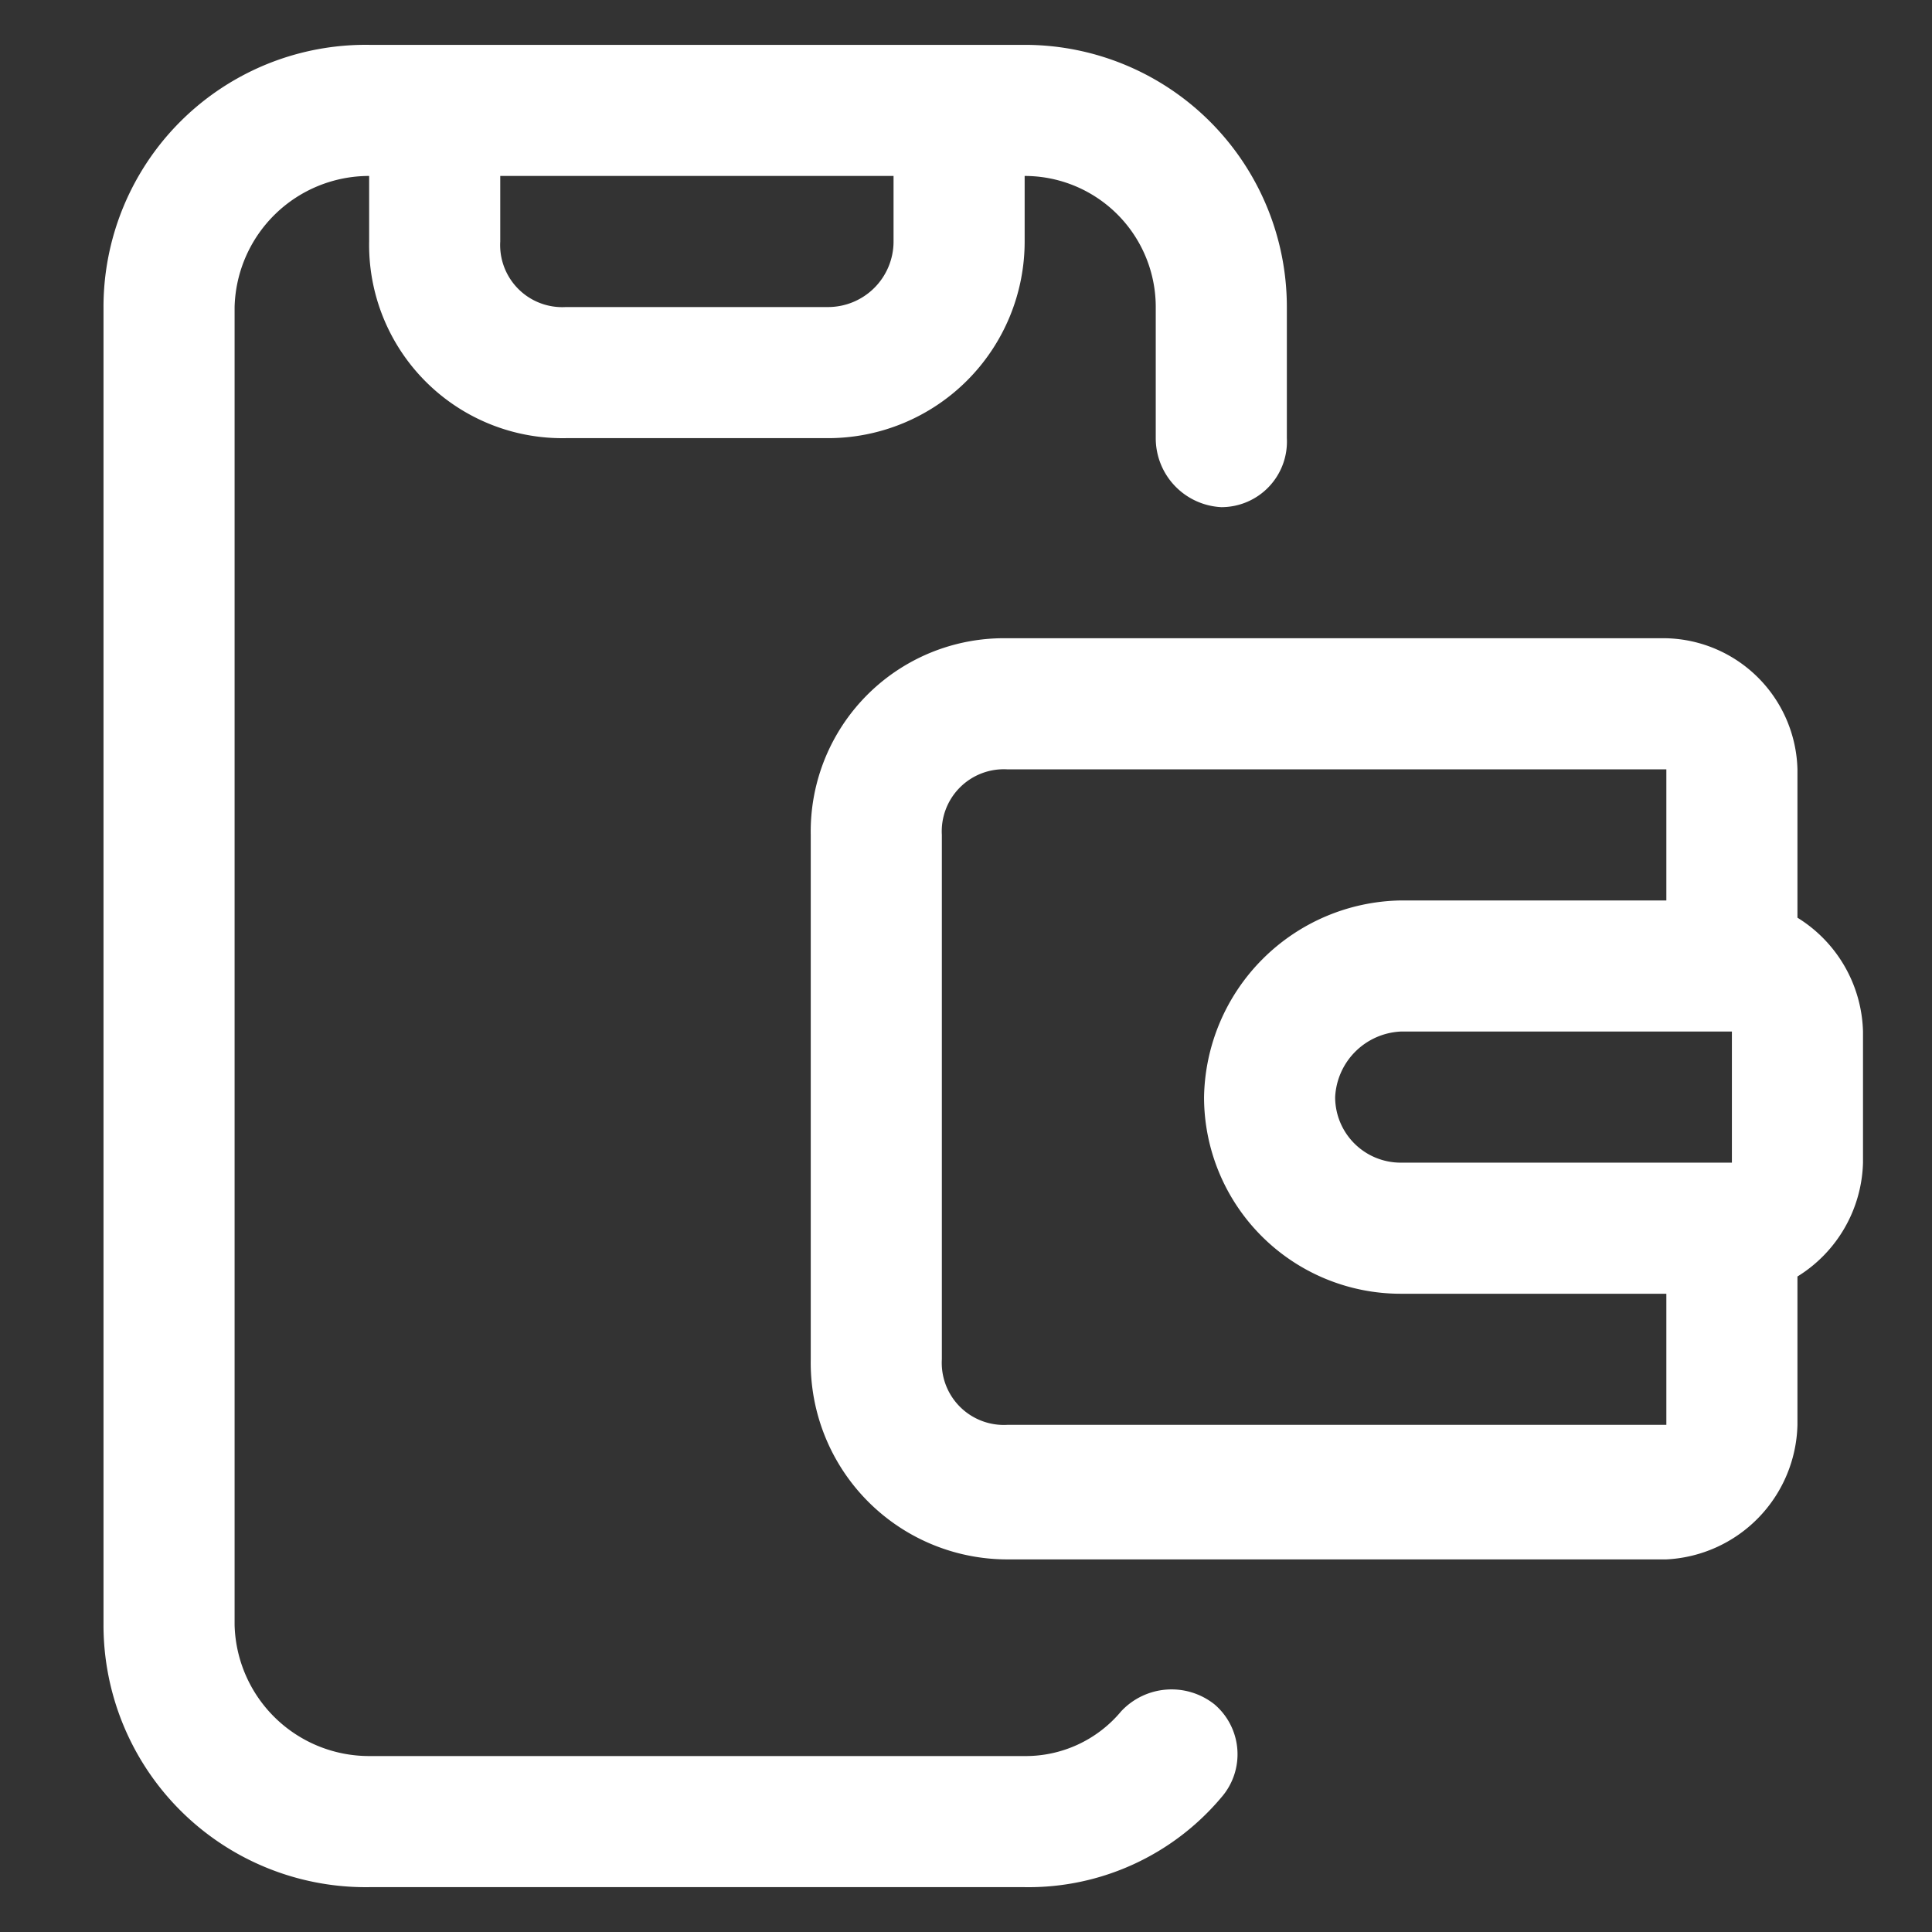 <svg xmlns="http://www.w3.org/2000/svg" viewBox="0 0 56 56"><rect x="0" y="0" width="56" height="56" fill="#333333" stroke="none"/><path d="M52.1,26.6V22.3a3.9,3.9,0,0,0-3.8-3.8H29.2a5.6,5.6,0,0,0-5.7,5.7V39.4a5.7,5.7,0,0,0,5.7,5.8H48.3a4,4,0,0,0,3.8-3.9V37A4,4,0,0,0,54,33.7V29.9A4,4,0,0,0,52.1,26.6ZM40.6,33.7a1.9,1.9,0,0,1-1.9-1.9,2,2,0,0,1,1.9-1.9h9.6v3.8ZM29.2,41.3a1.8,1.8,0,0,1-1.9-1.9V24.2a1.8,1.8,0,0,1,1.9-1.9H48.3v3.8H40.6a5.8,5.8,0,0,0-5.7,5.7,5.7,5.7,0,0,0,5.7,5.7h7.7v3.8Z" style="fill:#fff"/><path d="M32.5,49.6a3.6,3.6,0,0,1-2.8,1.3h-19a3.9,3.9,0,0,1-3.9-3.8V8.9a3.9,3.9,0,0,1,3.9-3.8V7a5.6,5.6,0,0,0,5.7,5.7H24A5.7,5.7,0,0,0,29.7,7V5.1a3.8,3.8,0,0,1,3.8,3.8v3.8a2,2,0,0,0,1.9,2,1.9,1.9,0,0,0,1.9-2V8.9a7.6,7.6,0,0,0-7.6-7.6h-19A7.6,7.6,0,0,0,3,8.9V47.1a7.6,7.6,0,0,0,7.7,7.6h19a7.3,7.3,0,0,0,5.7-2.6,1.9,1.9,0,0,0-.2-2.7,2,2,0,0,0-2.7.2ZM25.9,5.1V7A1.9,1.9,0,0,1,24,8.9H16.4A1.8,1.8,0,0,1,14.5,7V5.1Z" style="fill:#fff"/></svg>